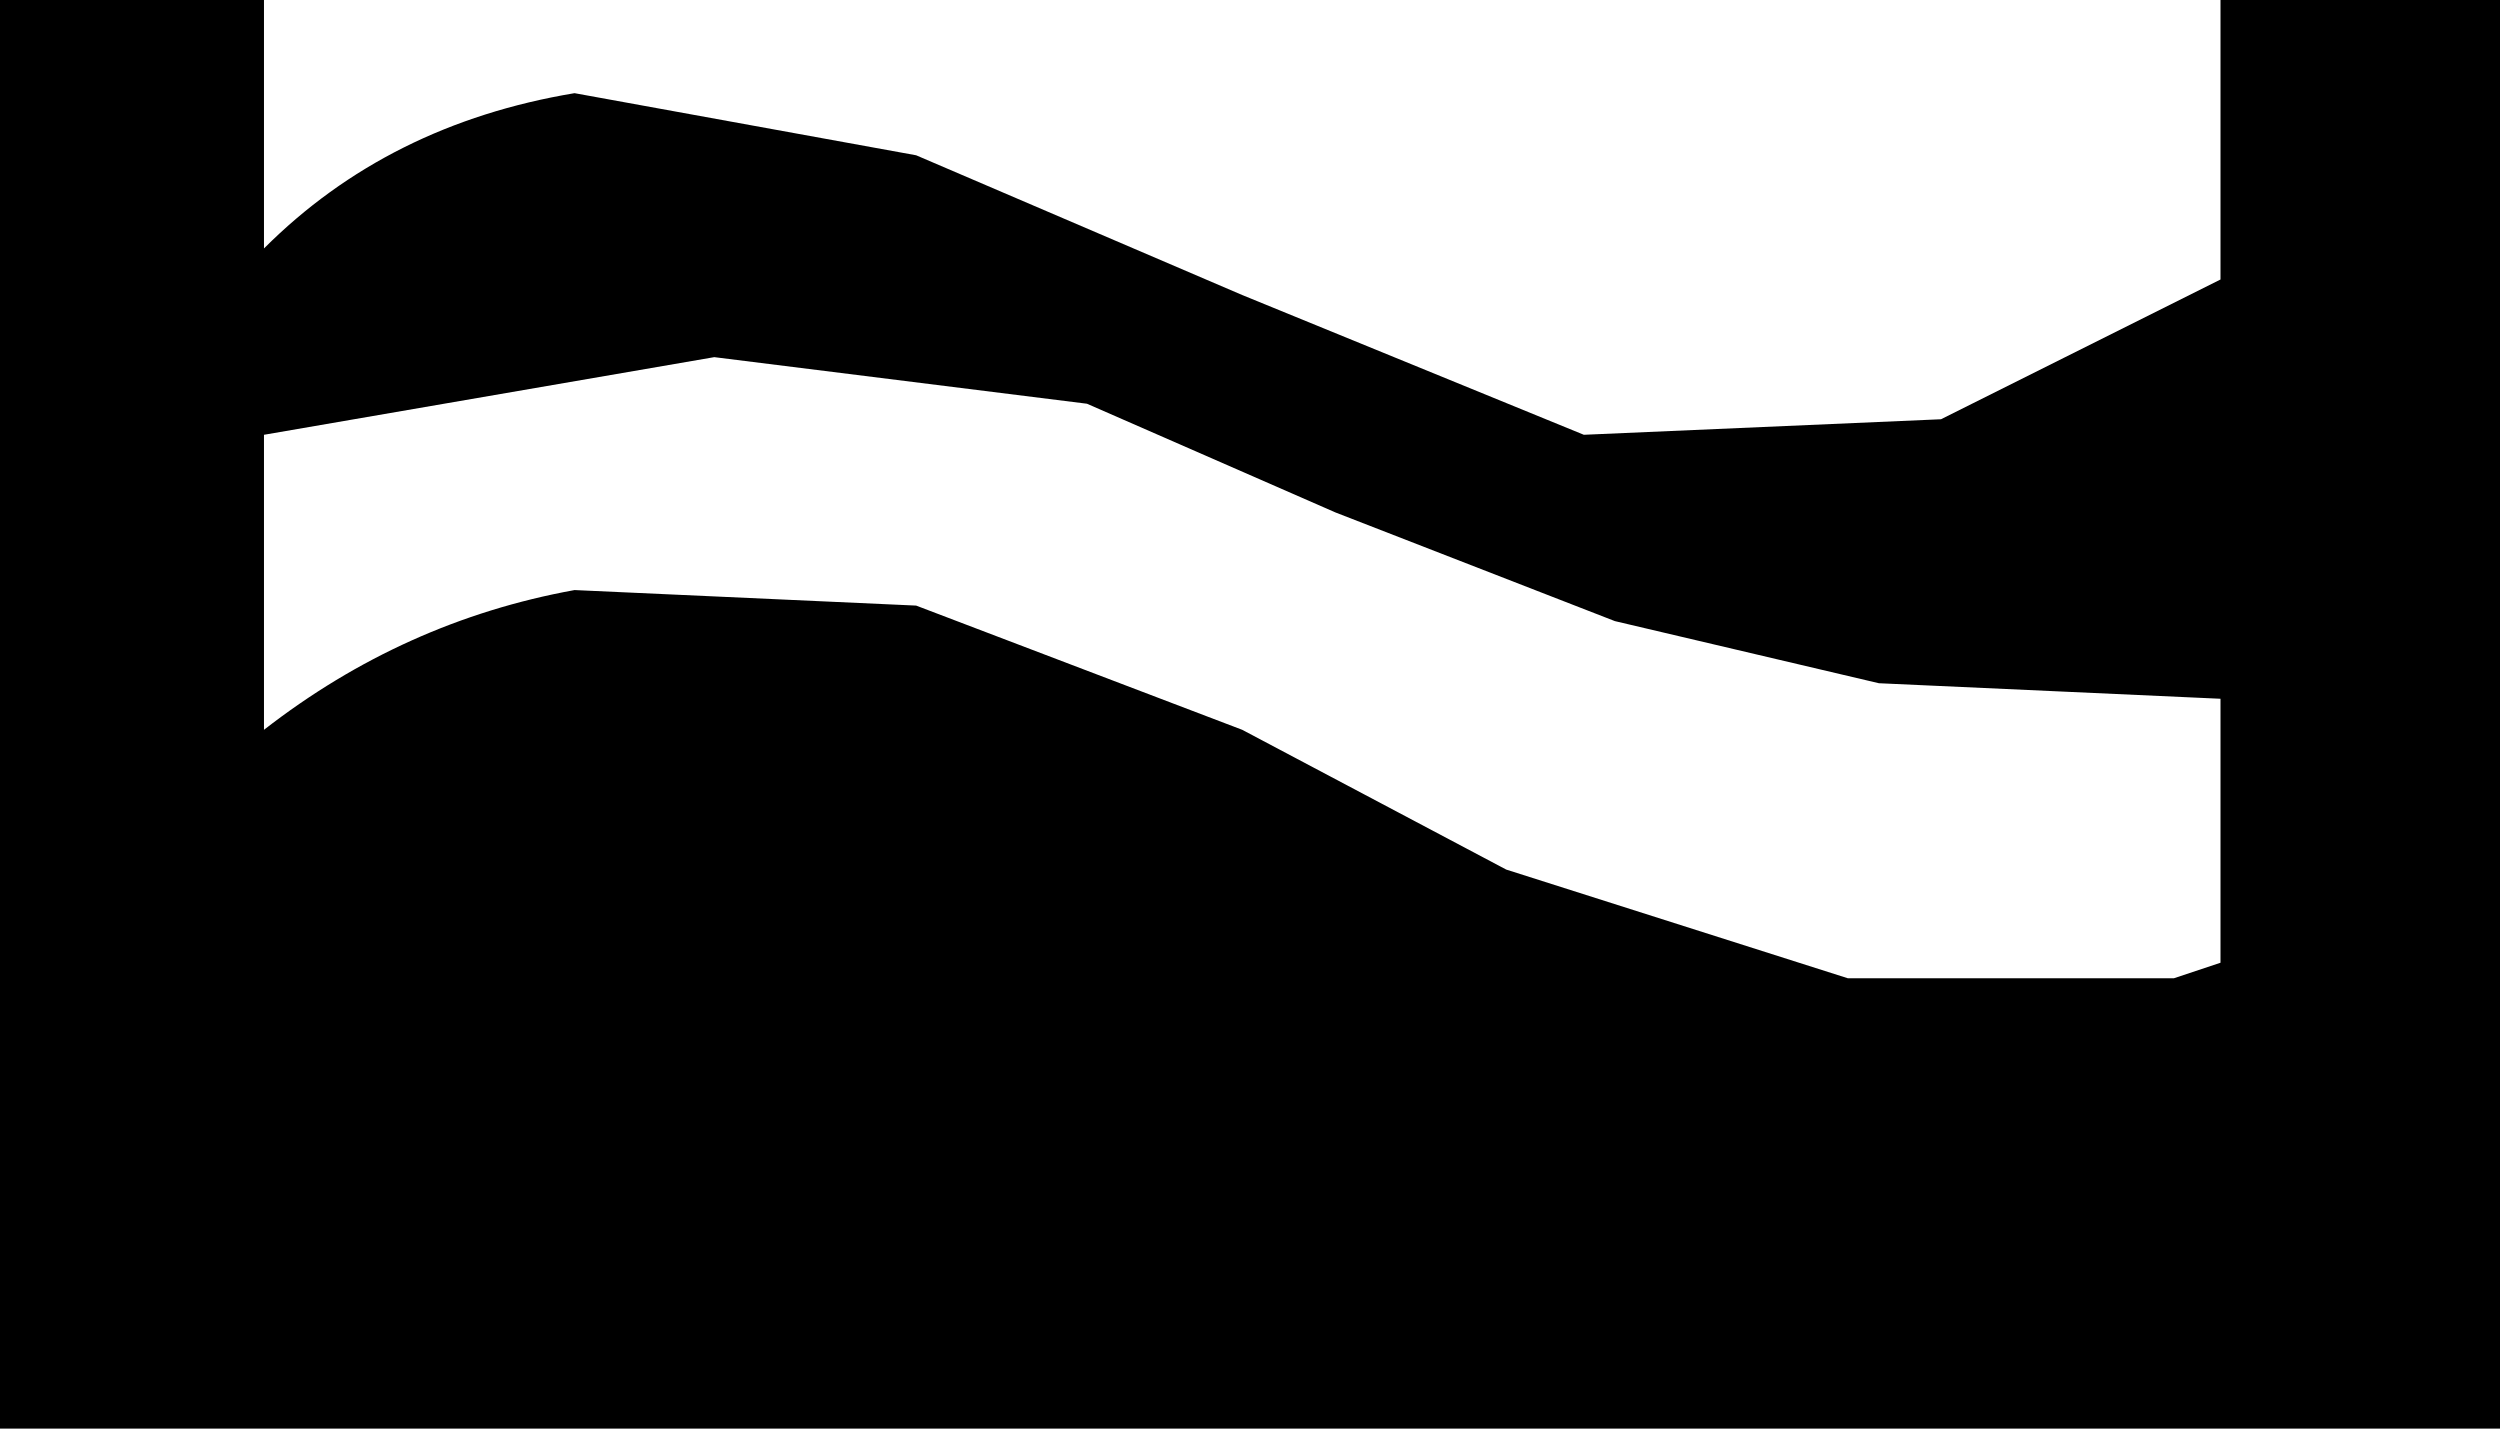 <?xml version="1.0" encoding="UTF-8" standalone="no"?>
<svg xmlns:xlink="http://www.w3.org/1999/xlink" height="4.6px" width="8.05px" xmlns="http://www.w3.org/2000/svg">
  <g transform="matrix(1.0, 0.0, 0.0, 1.0, 0.0, 0.0)">
    <path d="M7.15 3.1 L7.15 2.25 6.05 2.2 5.2 2.0 4.3 1.65 3.5 1.3 2.3 1.15 0.85 1.4 0.85 2.35 Q1.3 2.0 1.85 1.9 L2.95 1.95 4.0 2.35 4.85 2.8 5.95 3.15 7.0 3.15 7.15 3.1 M7.15 0.9 L7.15 0.0 8.05 0.0 8.05 4.6 0.0 4.6 0.0 0.0 0.85 0.0 0.85 0.8 Q1.25 0.4 1.85 0.3 L2.95 0.5 4.0 0.95 5.1 1.4 6.25 1.35 7.15 0.9" fill="#000000" fill-rule="evenodd" stroke="none"/>
  </g>
</svg>
